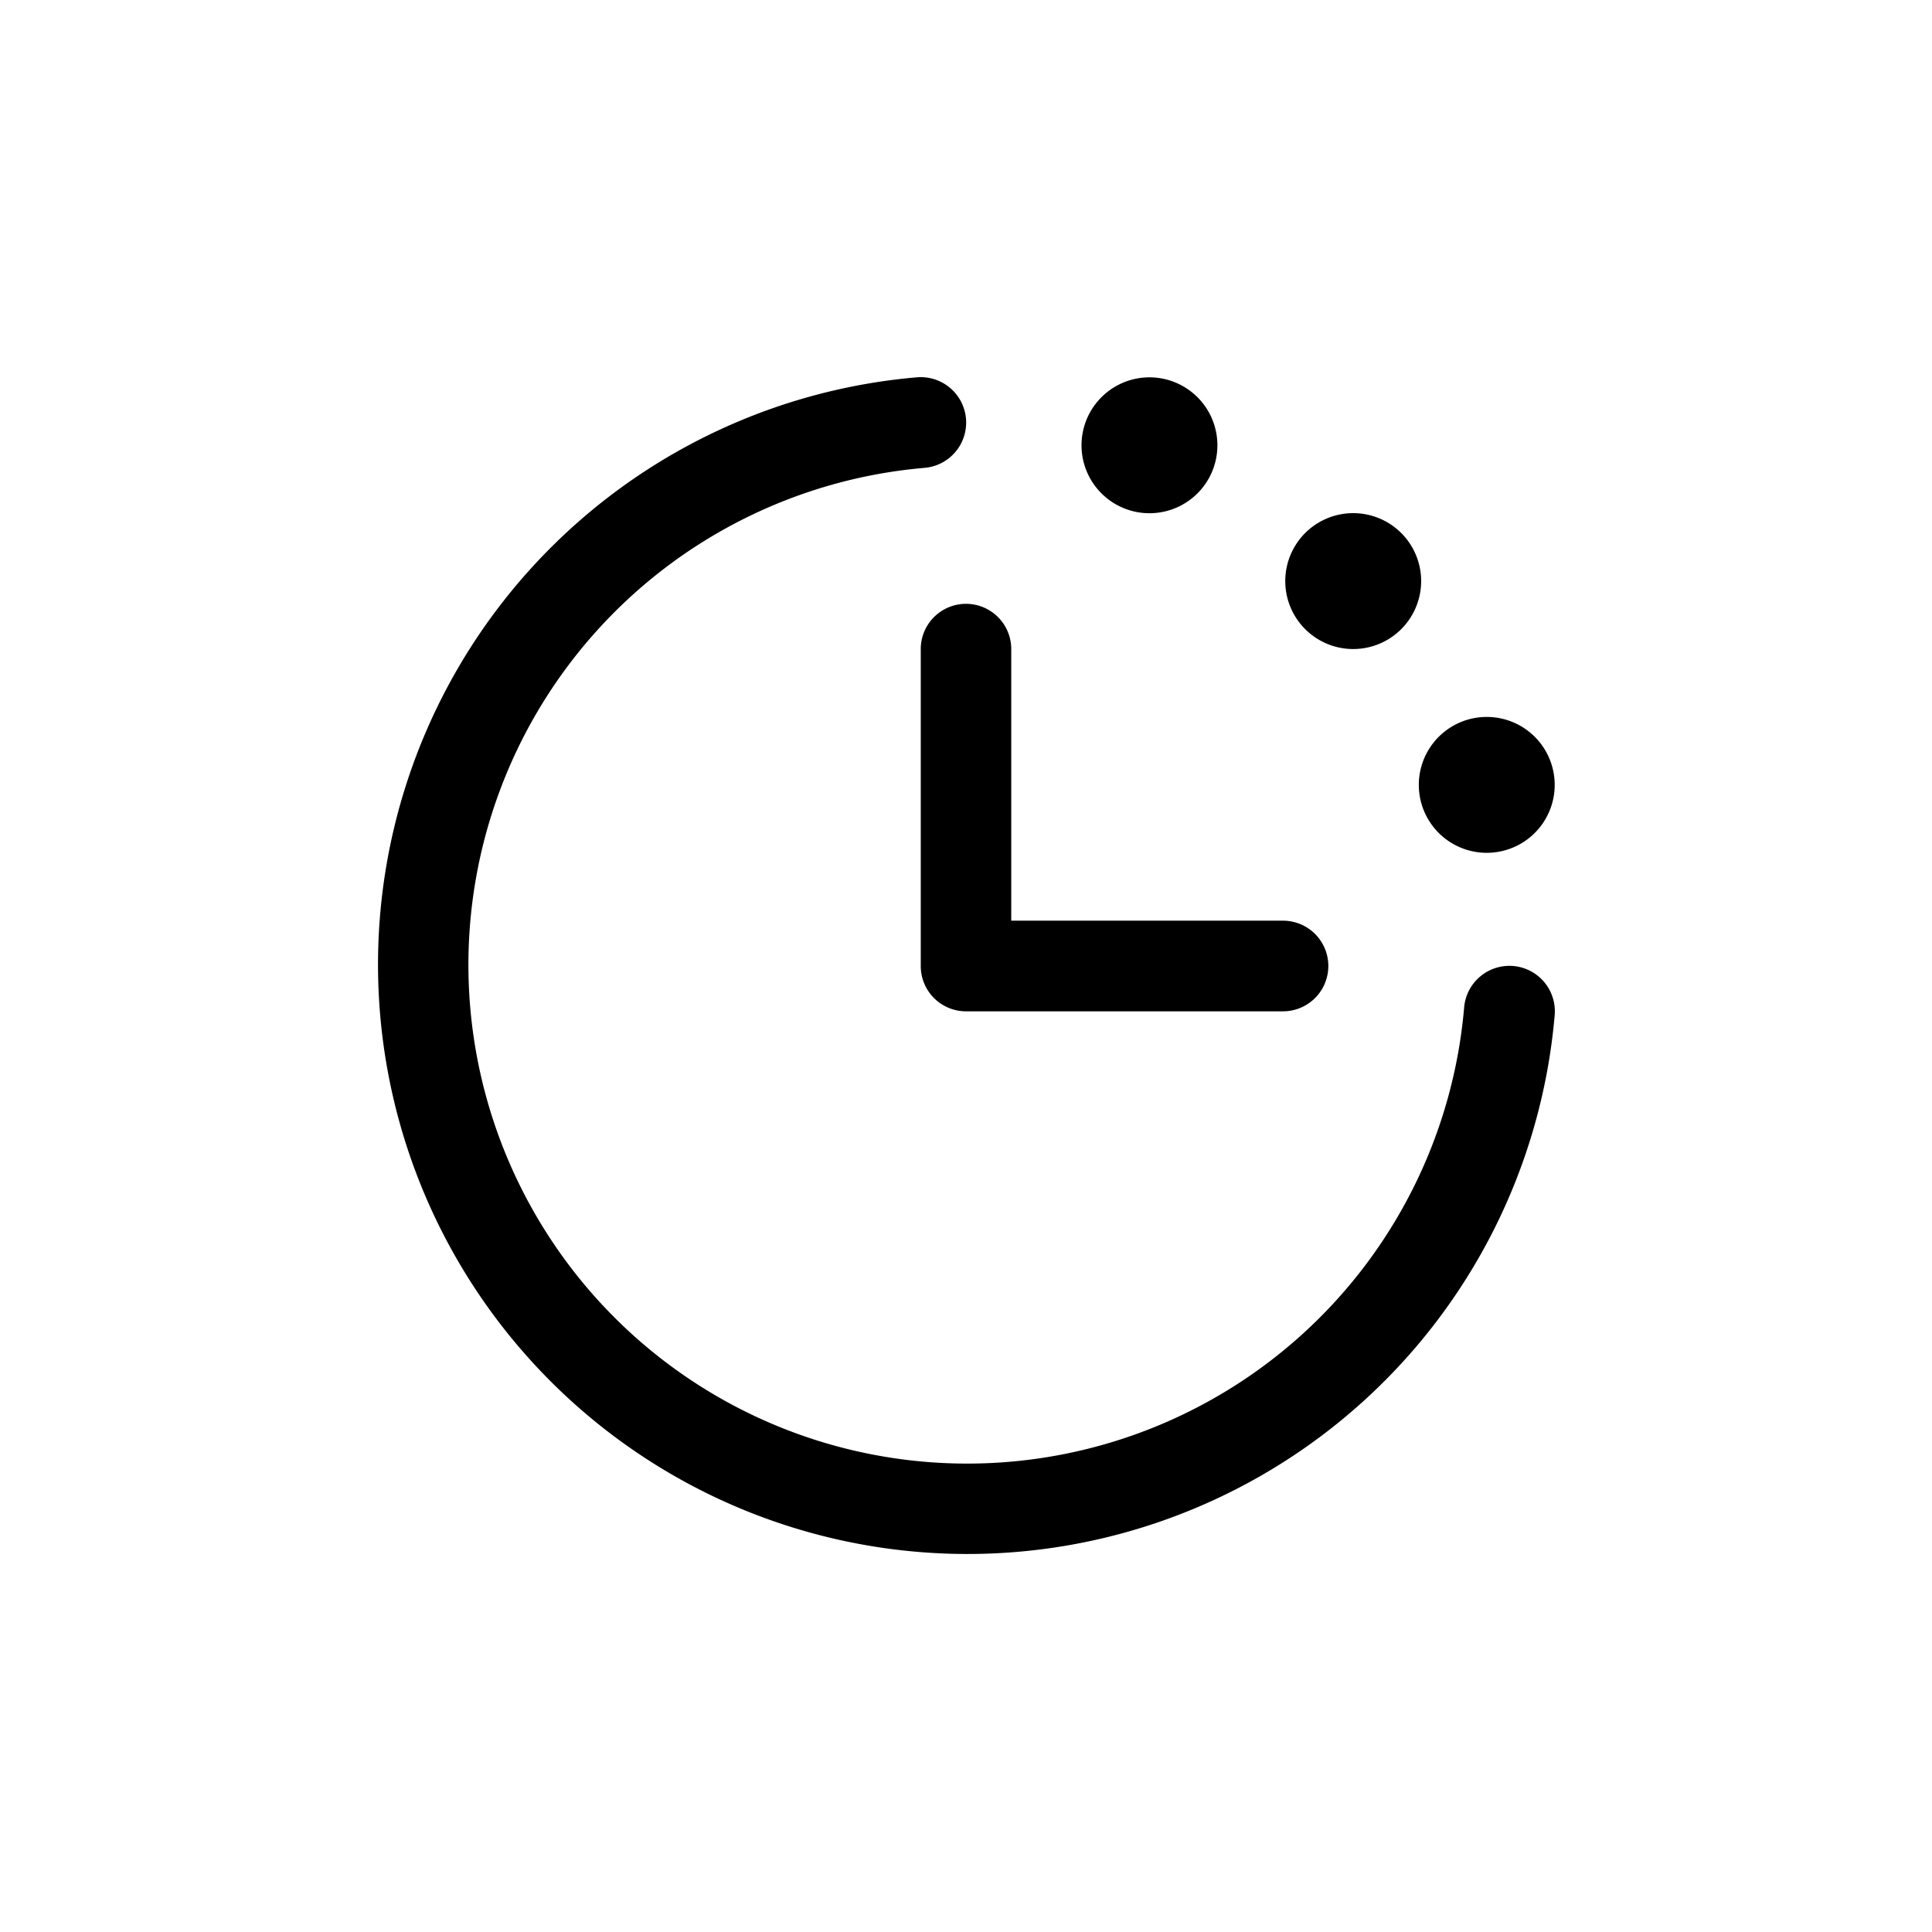<?xml version="1.0" encoding="UTF-8"?> <svg xmlns="http://www.w3.org/2000/svg" width="24" height="24" fill="none"><path d="M19.313 12.609a7.322 7.322 0 1 1-7.922-7.922.564.564 0 1 1 .093 1.125 6.196 6.196 0 1 0 6.704 6.704.564.564 0 1 1 1.125.093zm-7.875-4.547V12a.562.562 0 0 0 .562.563h3.938a.563.563 0 0 0 0-1.126h-3.376V8.063a.562.562 0 0 0-1.124 0zm2.812-1.687a.844.844 0 1 0 0-1.687.844.844 0 0 0 0 1.687zm2.531 1.687a.844.844 0 1 0 0-1.687.844.844 0 0 0 0 1.687zm1.688 2.532a.844.844 0 1 0 0-1.688.844.844 0 0 0 0 1.688z" fill="#F8F8A0" style="fill:color(display-p3 .973 .973 .627);fill-opacity:1"></path></svg> 